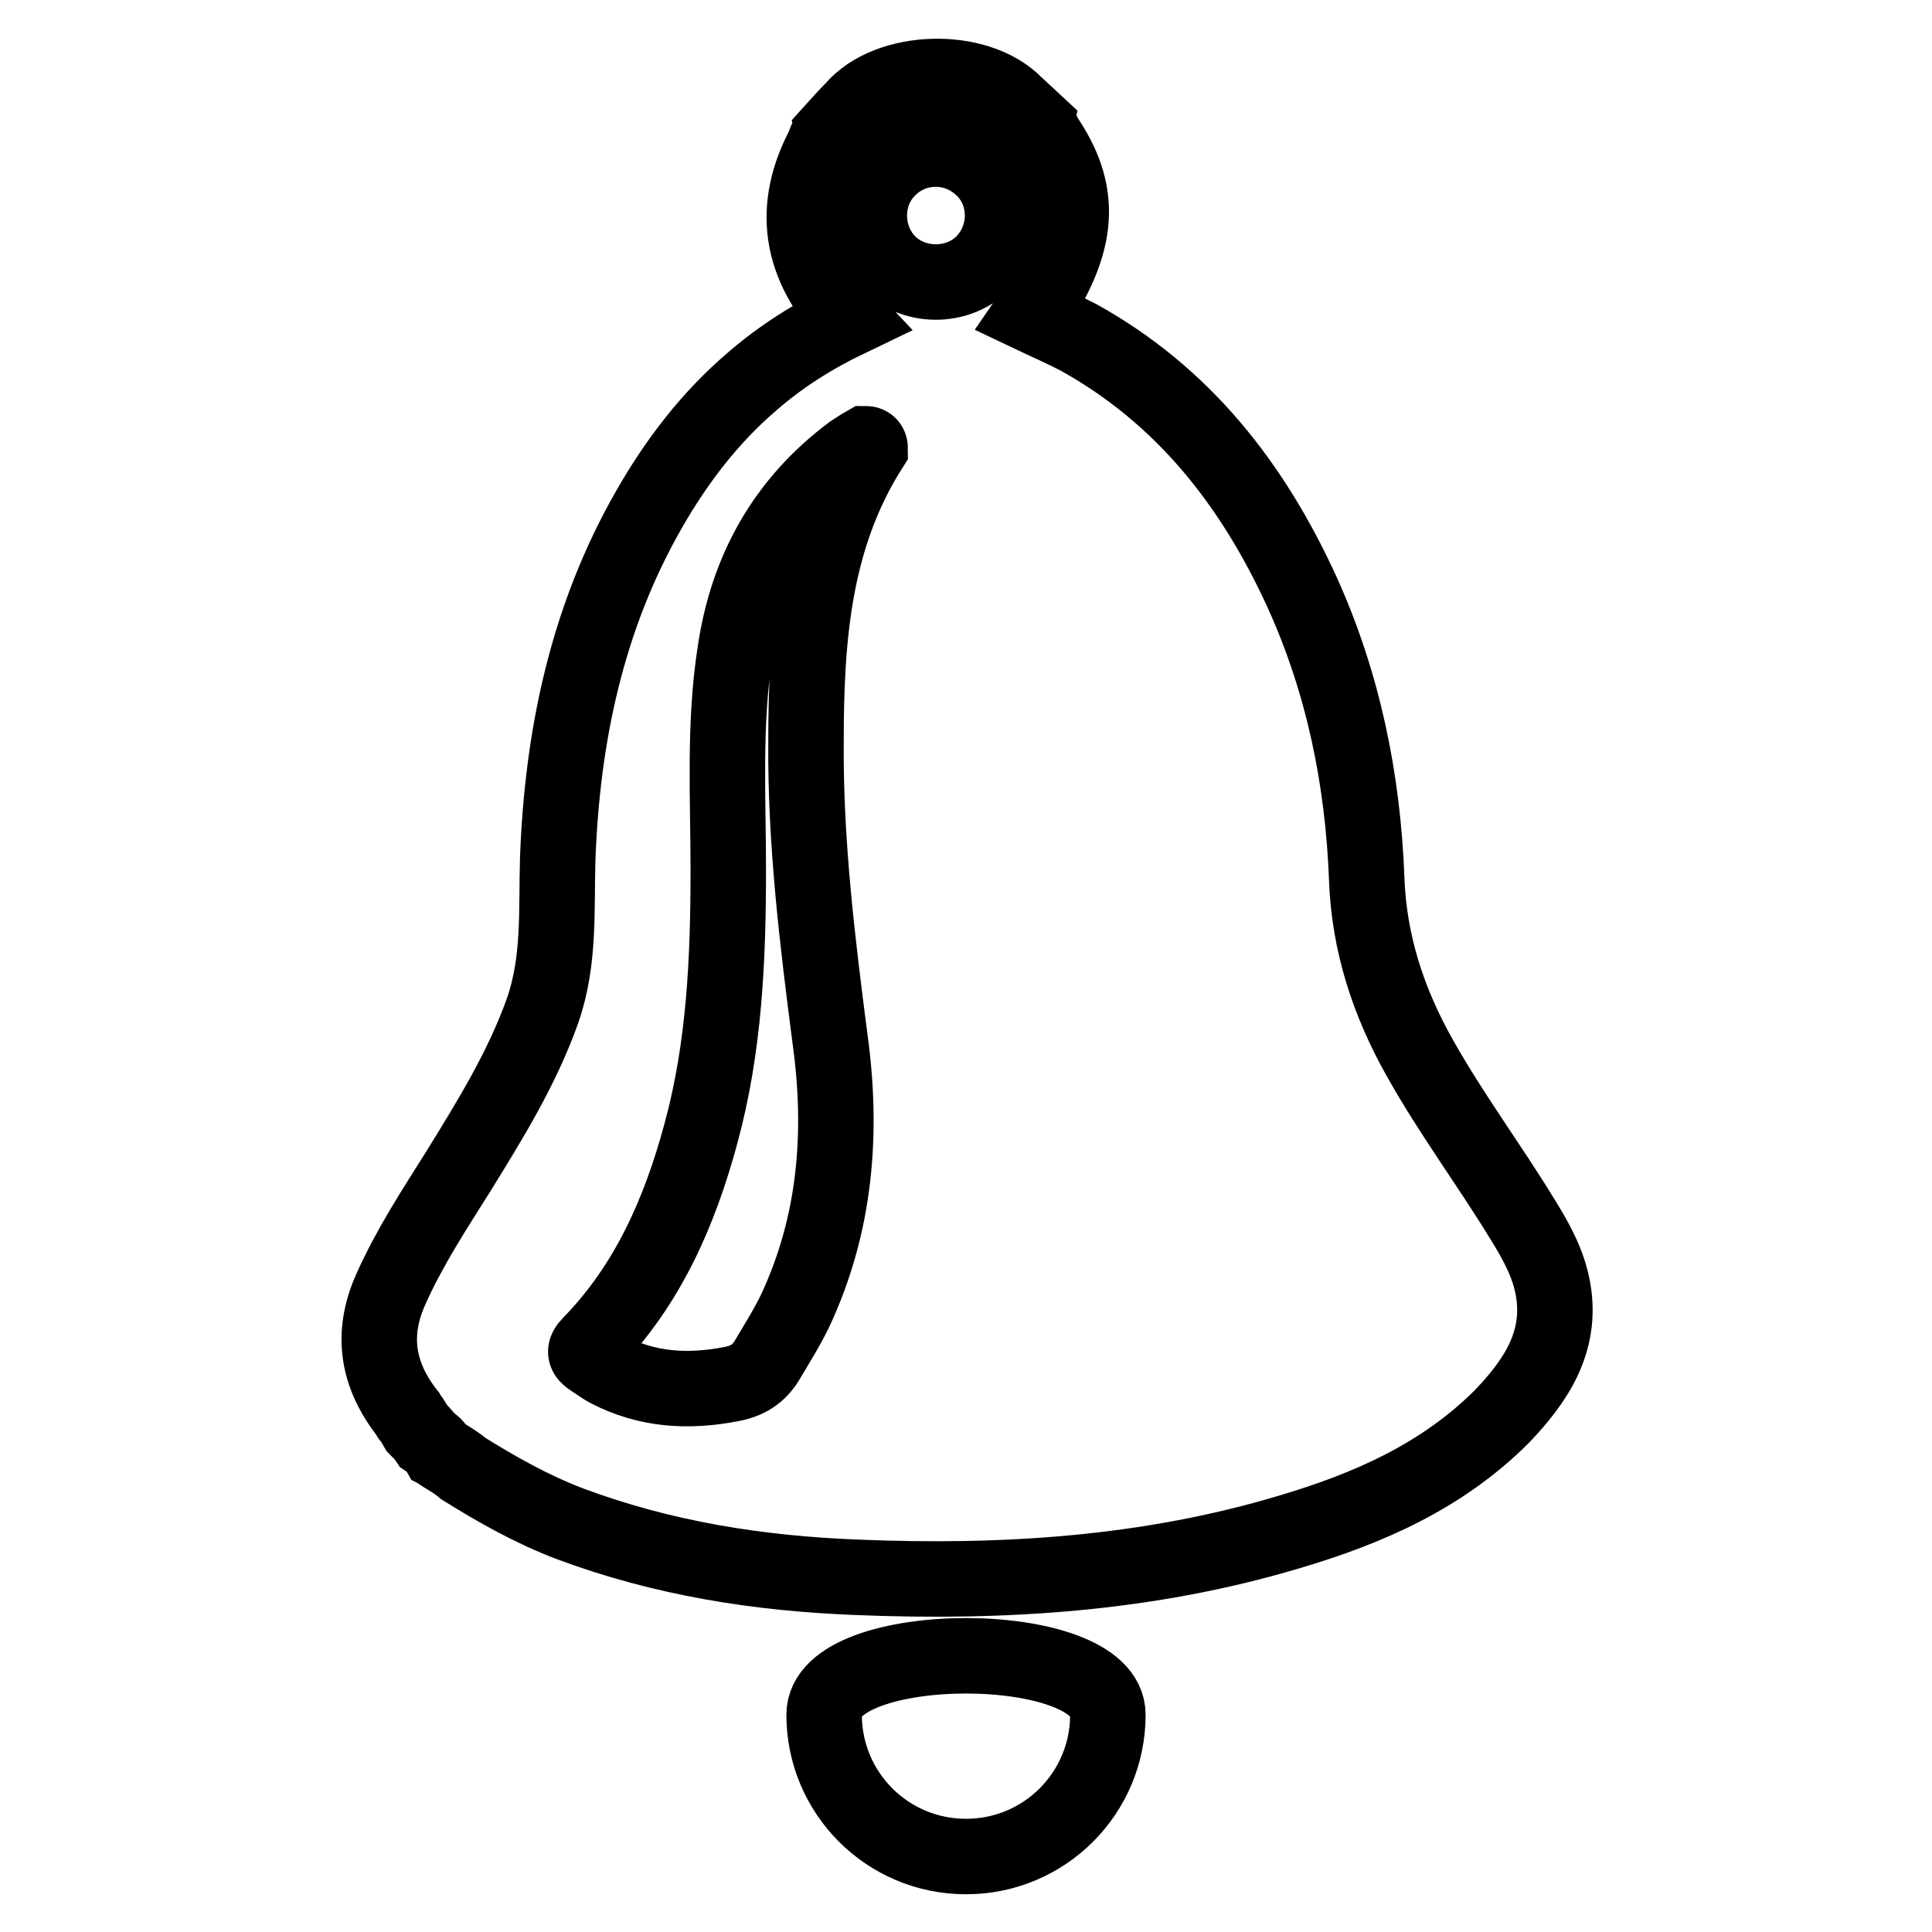 <?xml version="1.0" encoding="utf-8"?>
<!-- Svg Vector Icons : http://www.onlinewebfonts.com/icon -->
<!DOCTYPE svg PUBLIC "-//W3C//DTD SVG 1.1//EN" "http://www.w3.org/Graphics/SVG/1.1/DTD/svg11.dtd">
<svg version="1.1" xmlns="http://www.w3.org/2000/svg" xmlns:xlink="http://www.w3.org/1999/xlink" x="0px" y="0px" viewBox="0 0 256 256" enable-background="new 0 0 256 256" xml:space="preserve">
<g> <path stroke-width="10" fill-opacity="0" stroke="#000000"  d="M205.8,170.9c-0.6-3.5-2.3-6.5-4.1-9.4c-4.4-7.2-9.4-13.9-13.5-21.2c-4.2-7.4-6.8-15.3-7.1-23.8 c-0.5-13.2-3.1-26-8.6-38.1c-6.5-14.2-15.7-26-29.6-33.7c-2.1-1.1-4.2-2-6.3-3c6.6-9.6,7-16.2,1.7-23.8c0-0.6-1-0.8-0.9-1.4 l-2.8-2.6c-5.1-5.3-16.9-4.9-21.5,0.5c-0.9,0.9-1.8,1.9-2.7,2.9c0.2,0.8-1.2,1-1.1,1.8c-4.6,8.4-3.3,16.1,3.3,23.1 c-4.8,2.3-9.1,5-13,8.4c-5.6,4.8-10,10.6-13.6,16.9c-8.2,14.3-11.5,30-12.1,46.3c-0.2,6.8,0.3,13.5-2,20.1 c-2.7,7.6-6.9,14.4-11.1,21.2c-3.2,5.1-6.5,10.1-9,15.7c-2.7,6-1.8,11.4,2.2,16.5c0.1,0.2,0.2,0.4,0.3,0.5c0.4,0.4,0.6,0.9,0.9,1.4 c0.5,0.5,1,1,1.4,1.6c0.6,0.4,1.1,0.8,1.5,1.5c0.2,0.1,0.3,0.3,0.5,0.4c1,0.6,2,1.2,2.8,1.9c4.5,2.8,9.1,5.4,14.1,7.3 c12.3,4.6,25,6.6,38,7.1c19.4,0.8,38.6-0.4,57.3-6c10.5-3.1,20.3-7.4,28.2-15.3C203.4,183.1,207,177.9,205.8,170.9z M106.8,98.4 c-0.1,13.2,1.5,26.3,3.2,39.4c1.7,12.4,0.7,24.4-4.6,35.8c-1.1,2.3-2.5,4.5-3.8,6.7c-1.1,1.8-2.6,2.7-4.7,3.1 c-5.7,1.1-11.1,0.8-16.3-1.9c-0.8-0.4-1.5-1-2.2-1.4c-0.9-0.6-1.1-1.1-0.2-2c7.7-7.9,11.9-17.6,14.7-28c3.1-11.4,3.6-23.1,3.6-34.8 c0-9.6-0.6-19.3,0.9-28.9C99,75.5,104,66.6,112.8,60c0.6-0.4,1.2-0.8,1.9-1.2c0.4,0,0.6,0.2,0.6,0.6 C107.7,71.4,106.8,84.8,106.8,98.4L106.8,98.4z M130.5,34.6c-3.2,3.5-9,3.7-12.5,0.5c-3.5-3.2-3.8-9-0.5-12.5 c3.3-3.6,8.9-3.8,12.5-0.5C133.6,25.3,133.8,31,130.5,34.6z M146.8,227.2c0,10.4-8.4,18.8-18.8,18.8c-10.4,0-18.8-8.4-18.8-18.8 C109.2,216.8,146.8,216.8,146.8,227.2z"/></g>
</svg>
